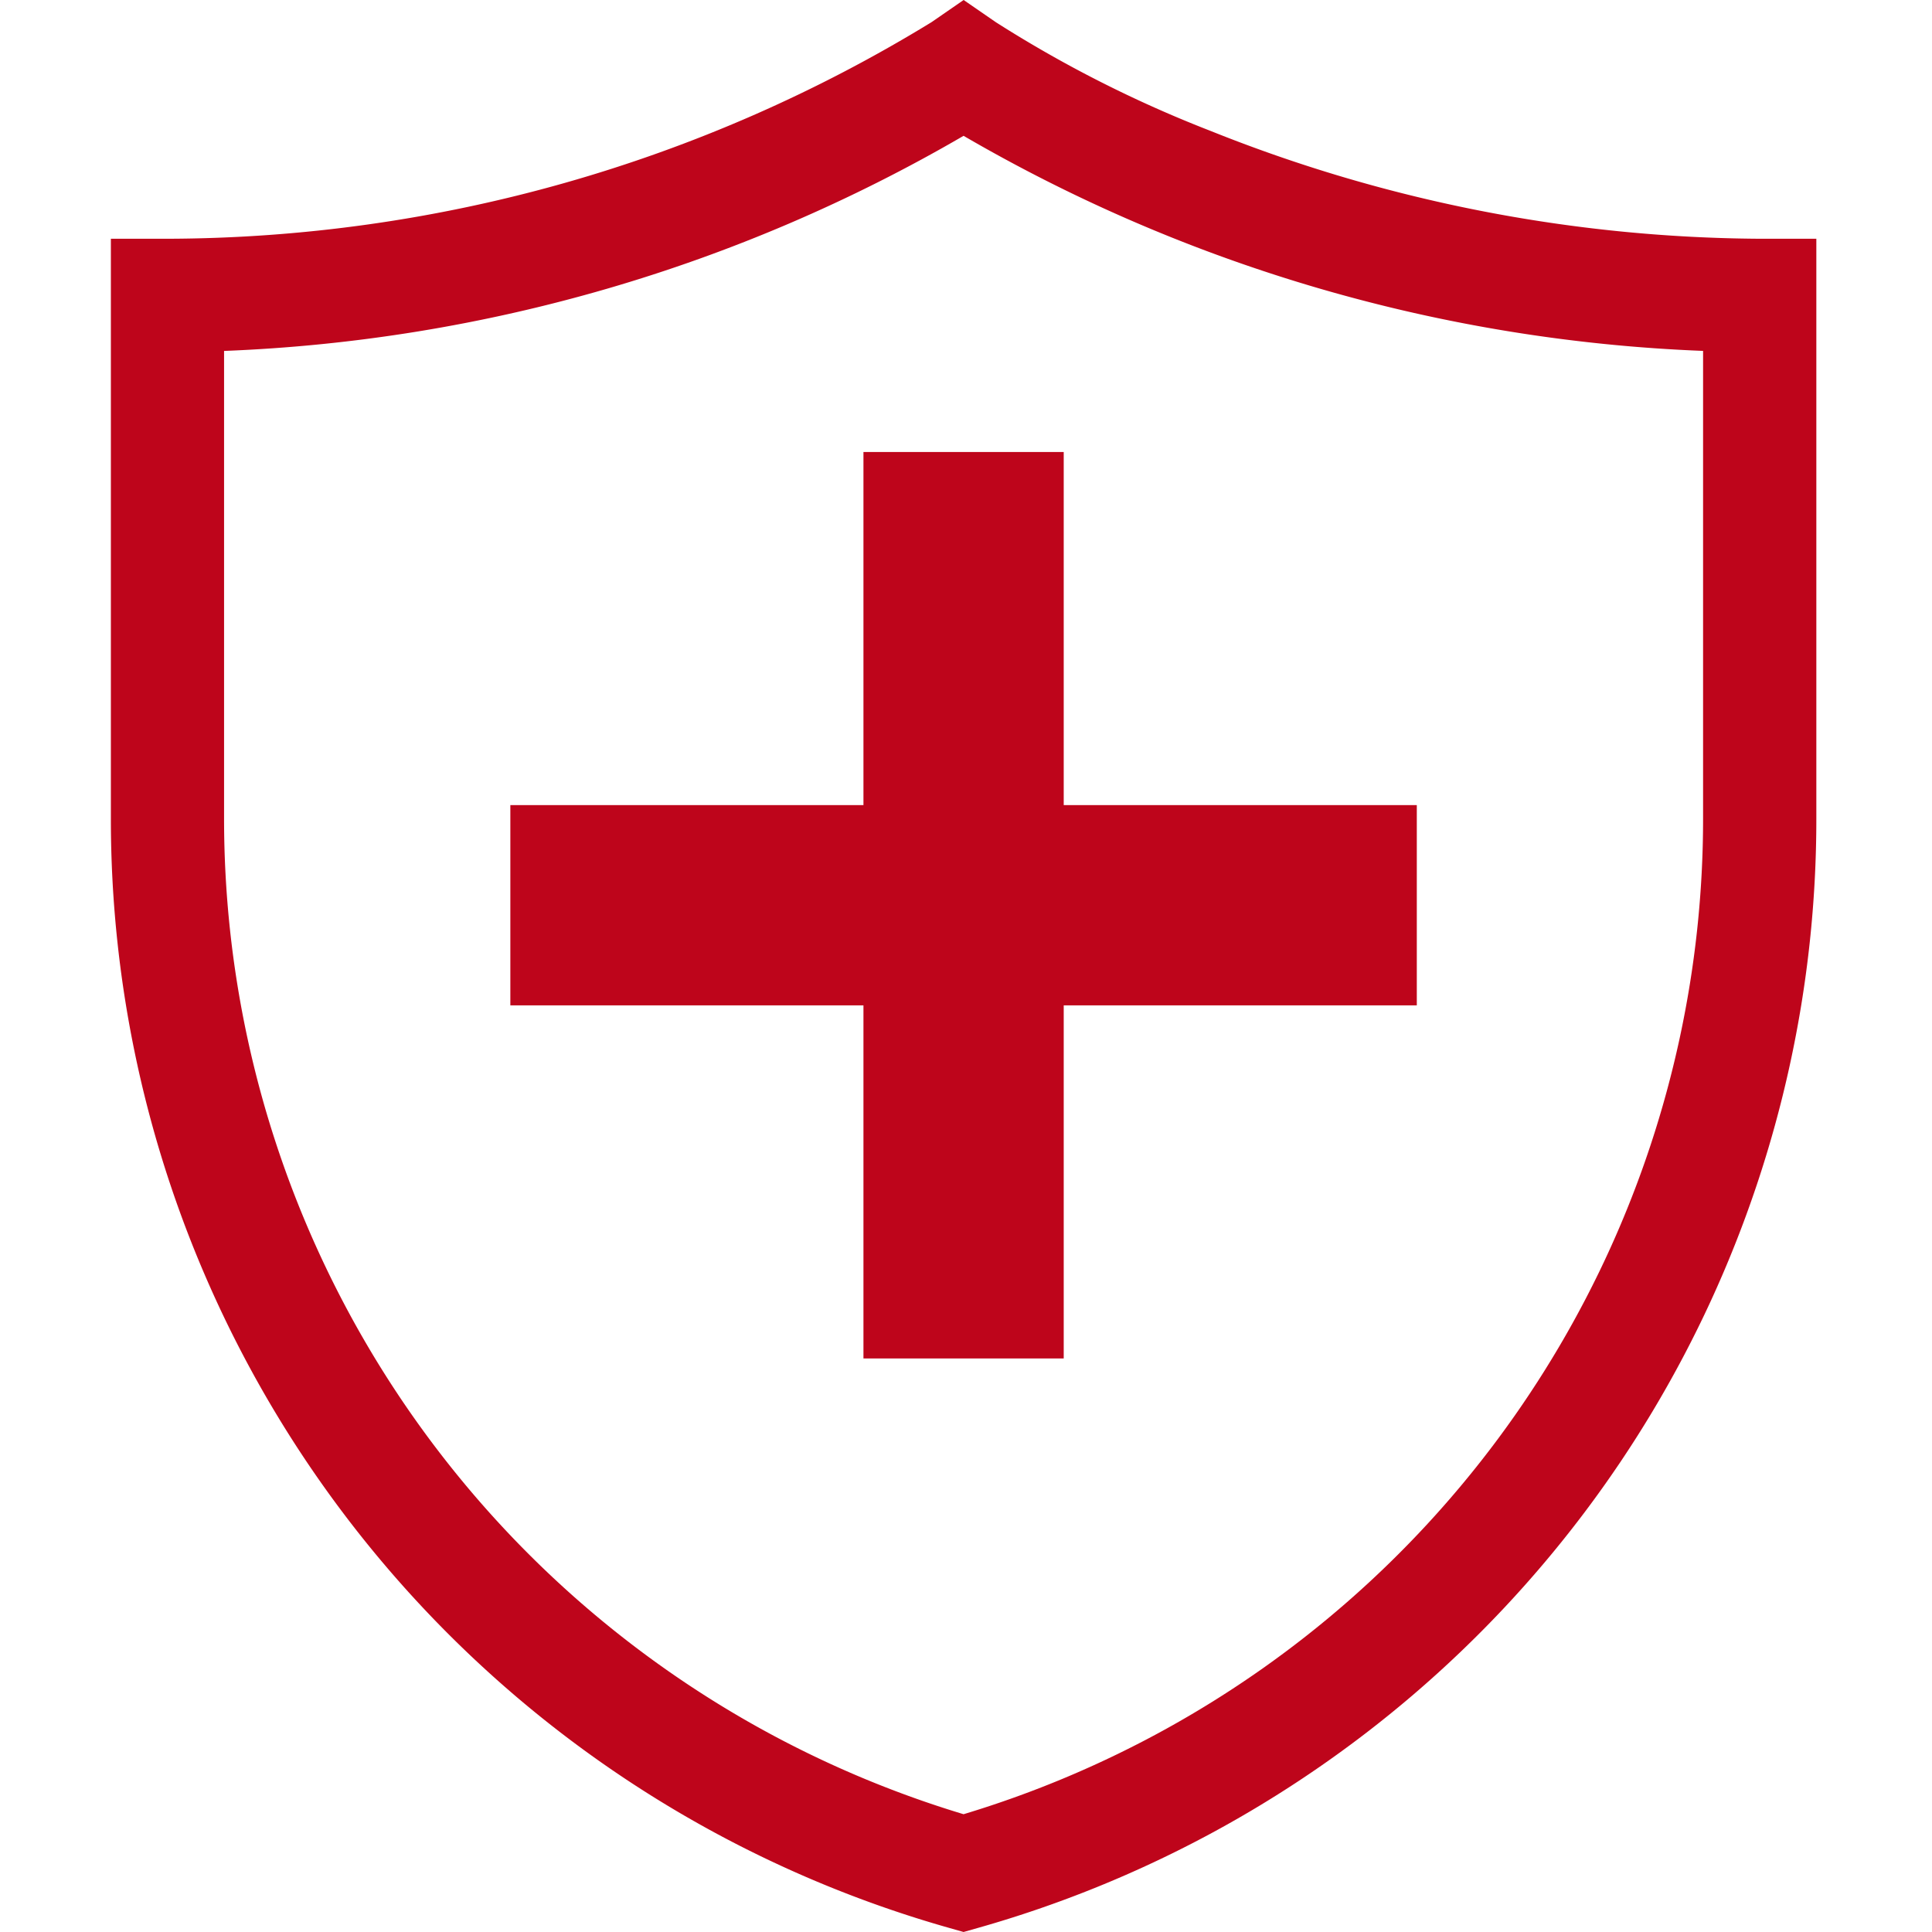 <svg xmlns="http://www.w3.org/2000/svg" xmlns:xlink="http://www.w3.org/1999/xlink" width="90" height="90" viewBox="0 0 90 90">
  <defs>
    <clipPath id="clip-Health_Insurance">
      <rect width="90" height="90"/>
    </clipPath>
  </defs>
  <g id="Health_Insurance" data-name="Health Insurance" clip-path="url(#clip-Health_Insurance)">
    <g id="Group_402" data-name="Group 402" transform="translate(5.165)">
      <path id="Path_294" data-name="Path 294" d="M39.722,90,39,89.795A53.678,53.678,0,0,1,0,38.145V11.122H2.637A68.488,68.488,0,0,0,38.227,1.034L39.725,0l1.5,1.034A56.921,56.921,0,0,0,51.232,6.1,69.764,69.764,0,0,0,76.81,11.122h2.637V38.145a53.678,53.678,0,0,1-39,51.649ZM5.273,16.348v21.8A48.429,48.429,0,0,0,39.722,84.513,48.429,48.429,0,0,0,74.171,38.146v-21.8A74.223,74.223,0,0,1,39.722,6.327,74.223,74.223,0,0,1,5.273,16.348Z" fill="#be051b"/>
      <g id="Group_401" data-name="Group 401" transform="translate(18.609 21.056)">
        <rect id="Rectangle_832" data-name="Rectangle 832" width="42.226" height="9.329" transform="translate(0 16.449)" fill="#be051b"/>
        <rect id="Rectangle_833" data-name="Rectangle 833" width="42.226" height="9.329" transform="translate(25.778 0) rotate(90)" fill="#be051b"/>
      </g>
    </g>
  </g>
</svg>
